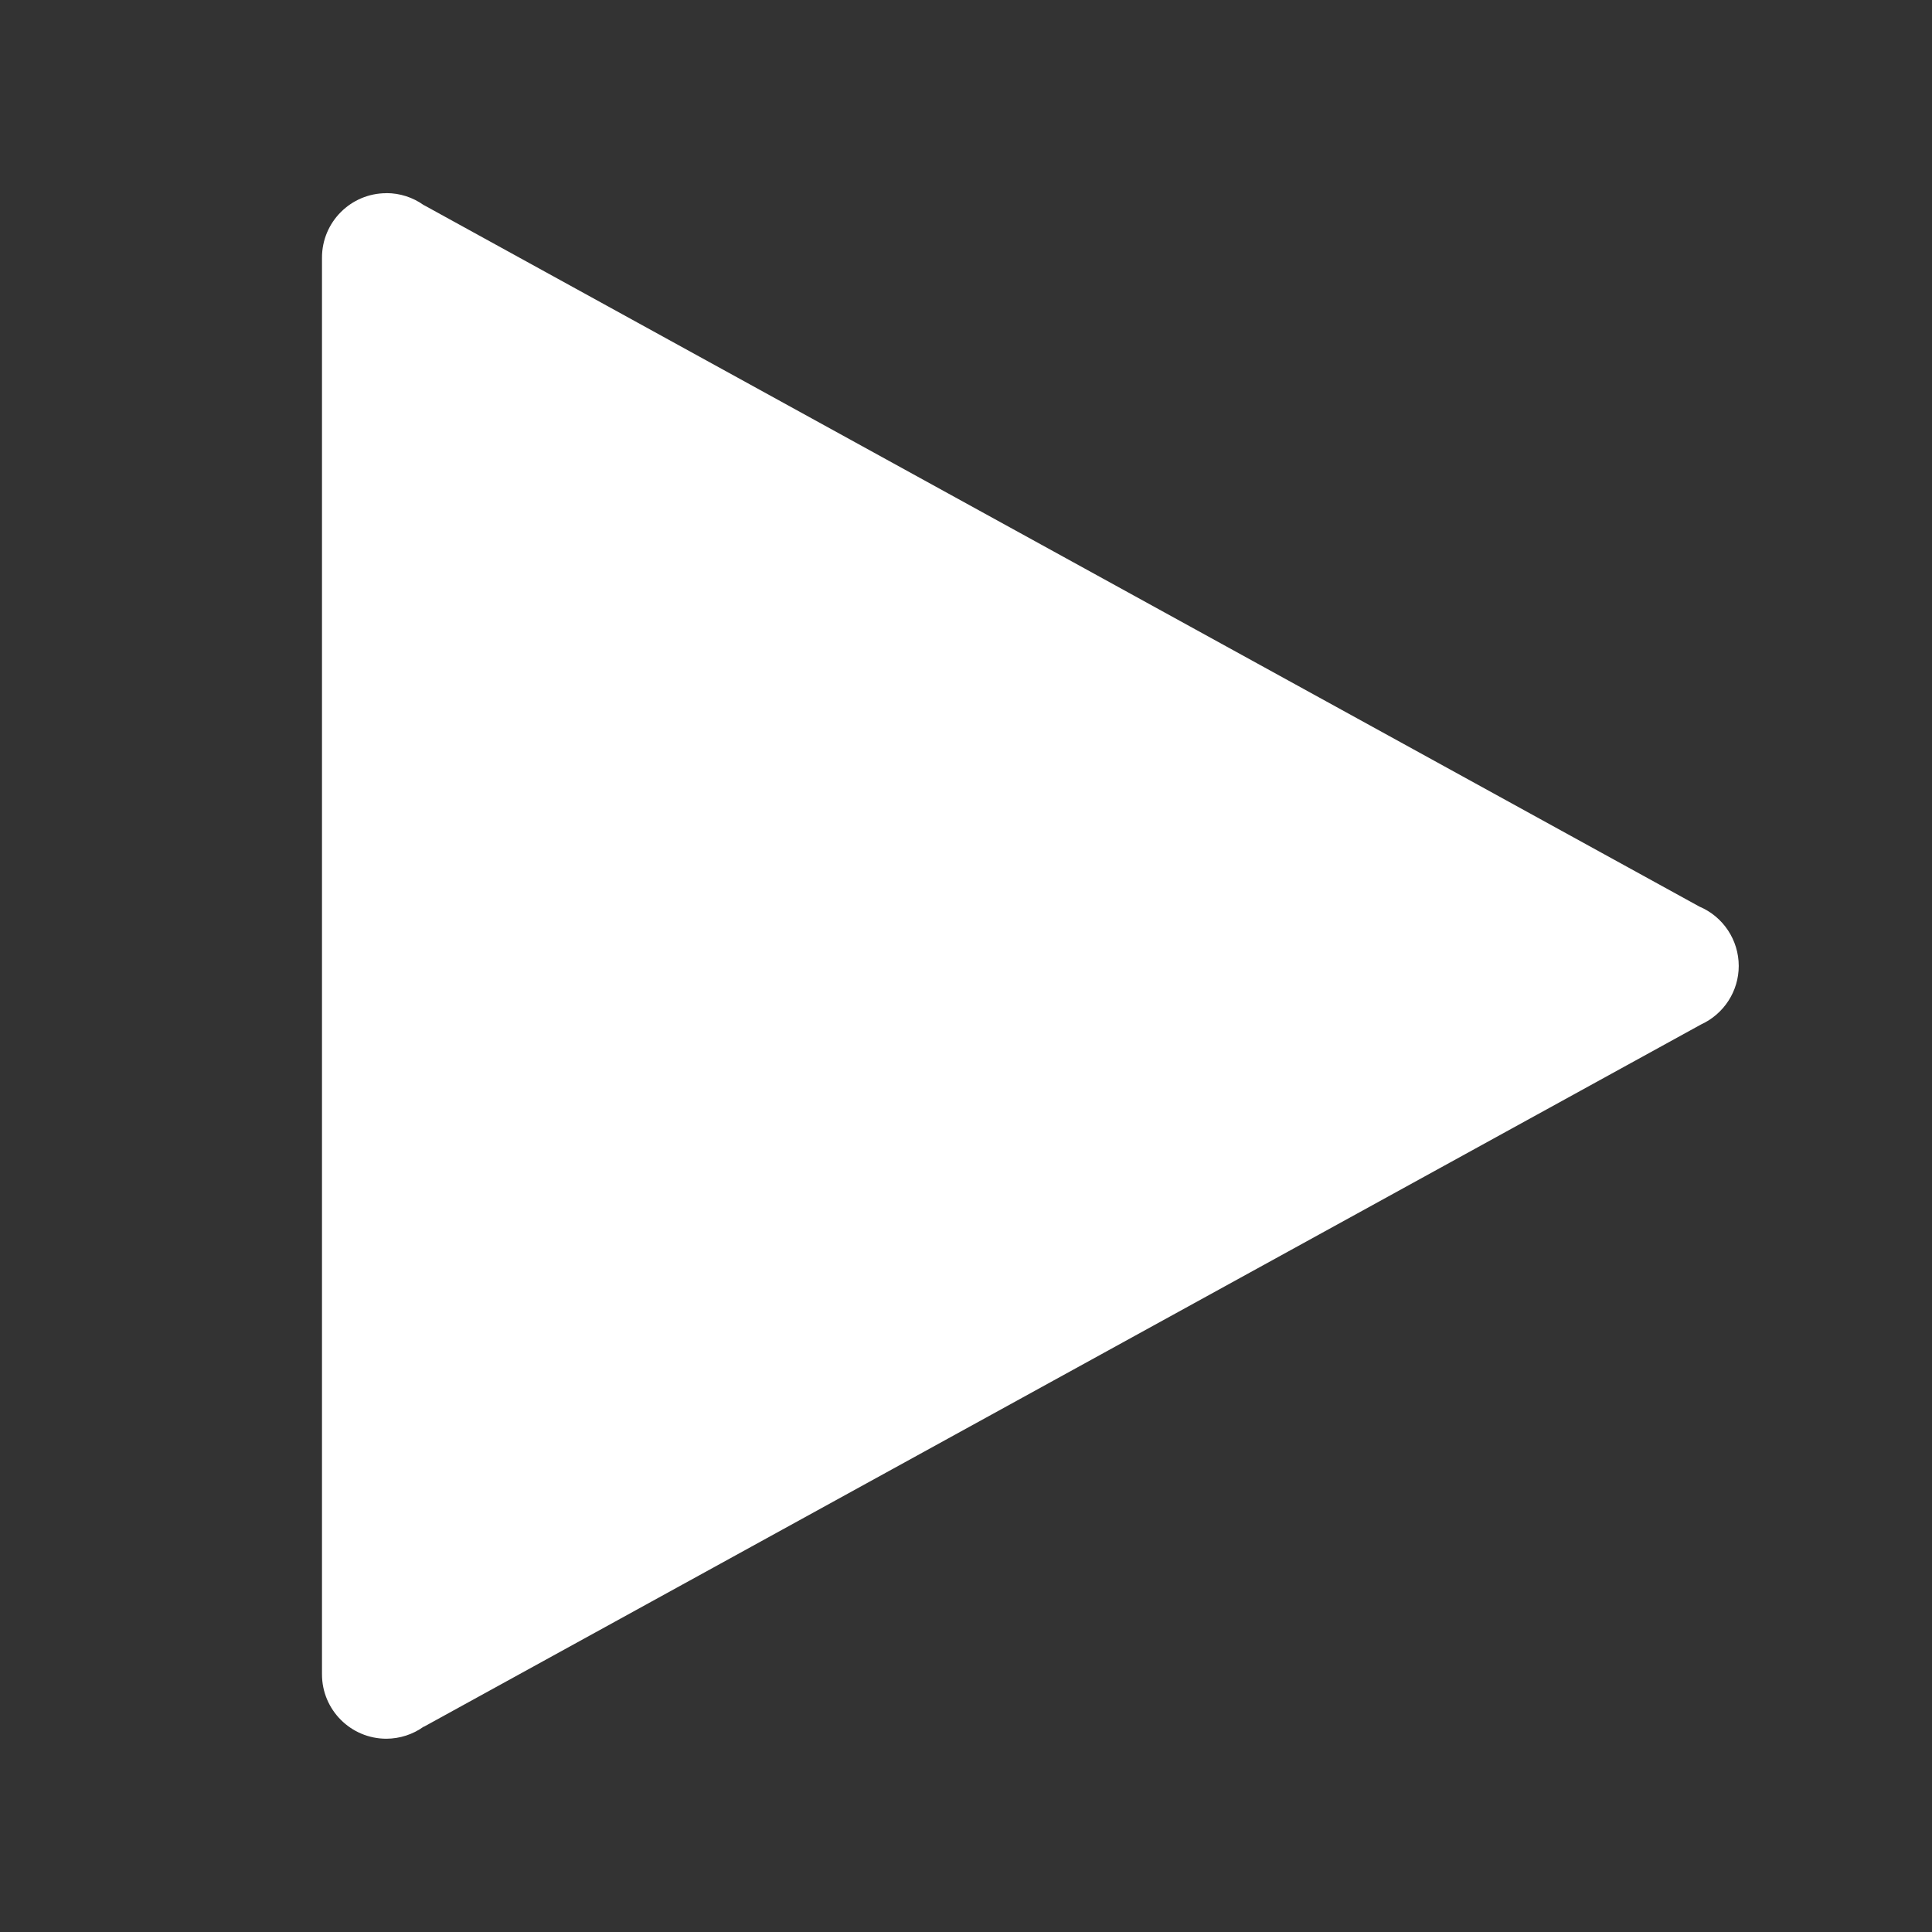  <svg version="1.1" xmlns="http://www.w3.org/2000/svg" xmlns:xlink="http://www.w3.org/1999/xlink" width="30px" height="30px" viewBox="0,0,256,256"><rect x="0" y="0" width="256" height="256" fill="#333333" stroke="none"/><g fill="#ffffff" fill-rule="nonzero" stroke="none" stroke-width="1" stroke-linecap="butt" stroke-linejoin="miter" stroke-miterlimit="10" stroke-dasharray="" stroke-dashoffset="0" font-family="none" font-weight="none" font-size="none" text-anchor="none" style="mix-blend-mode: normal"><g transform="scale(8.533,8.533)"><path d="M6,3c-0.552,0 -1,0.448 -1,1c0,0.001 0,0.003 0,0.004v10.996v10.996c0,0.001 0,0.003 0,0.004c0,0.552 0.448,1 1,1c0.208,-0.001 0.411,-0.066 0.58,-0.188l0.002,0.002l19.834,-10.906c0.355,-0.163 0.584,-0.517 0.584,-0.908c0,-0.402 -0.241,-0.766 -0.611,-0.922l-19.807,-10.893h-0.002c-0.169,-0.121 -0.372,-0.186 -0.58,-0.186z"></path></g></g></svg>